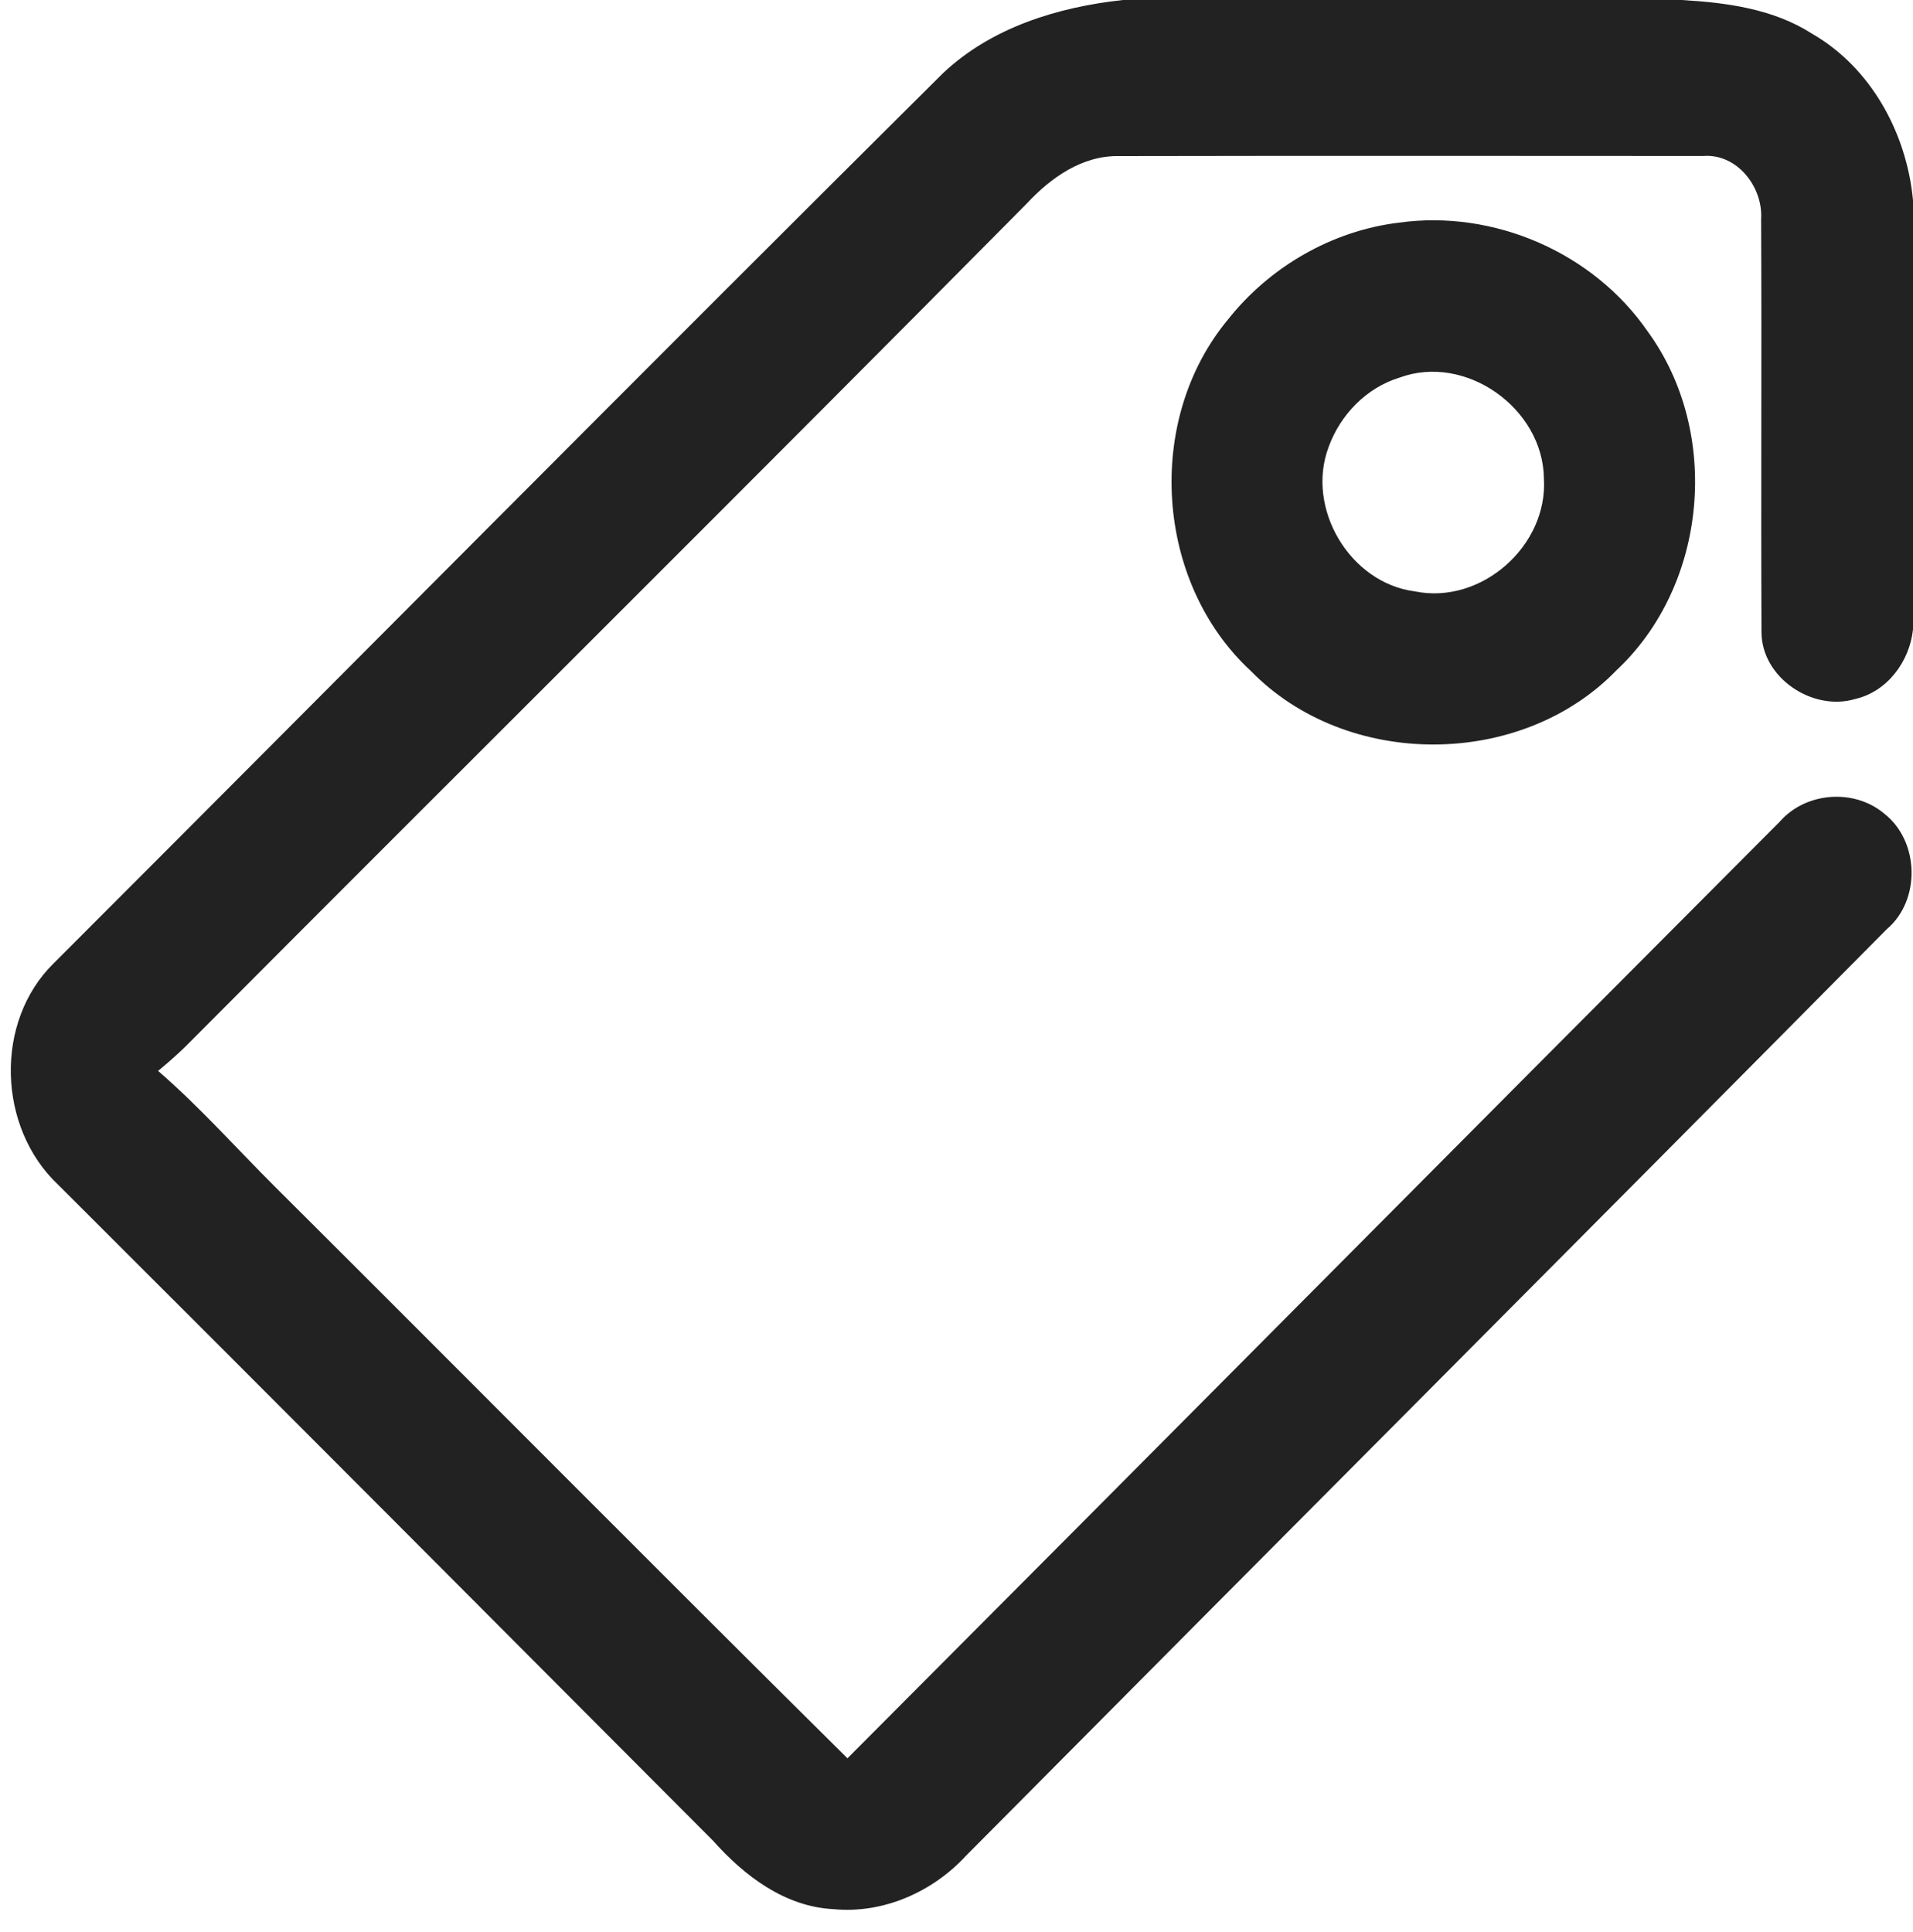 <?xml version="1.0" encoding="UTF-8" ?>
<!DOCTYPE svg PUBLIC "-//W3C//DTD SVG 1.1//EN" "http://www.w3.org/Graphics/SVG/1.1/DTD/svg11.dtd">
<svg width="200pt" height="202pt" viewBox="0 0 200 202" version="1.1" xmlns="http://www.w3.org/2000/svg">
<g id="#222222ff">
<path fill="#222222" opacity="1.00" d=" M 117.40 0.00 L 175.78 0.00 C 180.50 0.27 185.39 0.92 189.44 3.52 C 195.63 7.08 199.34 13.94 200.00 20.93 L 200.00 65.83 C 199.63 69.17 197.32 72.30 193.97 73.08 C 189.49 74.42 184.15 70.85 184.16 66.07 C 184.09 51.69 184.19 37.30 184.12 22.92 C 184.34 19.56 181.61 16.03 178.06 16.31 C 157.72 16.30 137.37 16.28 117.02 16.32 C 113.15 16.23 109.84 18.59 107.32 21.31 C 78.13 50.80 48.67 80.01 19.40 109.41 C 18.48 110.31 17.51 111.15 16.53 111.97 C 20.90 115.75 24.74 120.09 28.83 124.16 C 48.78 144.03 68.60 164.03 88.60 183.84 C 121.12 151.23 153.54 118.52 186.06 85.92 C 188.76 82.81 193.83 82.41 196.98 85.06 C 200.68 87.93 200.84 94.13 197.25 97.16 C 165.23 129.49 133.07 161.70 101.02 194.00 C 97.52 197.81 92.33 200.12 87.12 199.61 C 82.03 199.35 77.80 196.11 74.54 192.45 C 51.74 169.58 28.95 146.69 6.09 123.88 C -0.25 117.93 -0.64 106.82 5.64 100.69 C 36.63 69.69 67.48 38.55 98.58 7.66 C 103.66 2.86 110.59 0.74 117.40 0.00 Z" />
<path fill="#222222" opacity="1.00" d=" M 146.25 23.28 C 156.18 21.89 166.59 26.41 172.28 34.68 C 179.96 45.23 178.54 61.16 168.99 70.09 C 159.02 80.39 140.82 80.43 130.80 70.18 C 120.74 60.91 119.65 43.92 128.38 33.41 C 132.74 27.90 139.26 24.12 146.25 23.28 M 146.32 39.48 C 142.86 40.53 140.11 43.38 138.90 46.75 C 136.50 53.15 141.12 60.95 147.91 61.83 C 154.86 63.26 161.85 57.06 161.41 50.03 C 161.33 42.71 153.25 36.93 146.32 39.48 Z" />
</g>
</svg>
